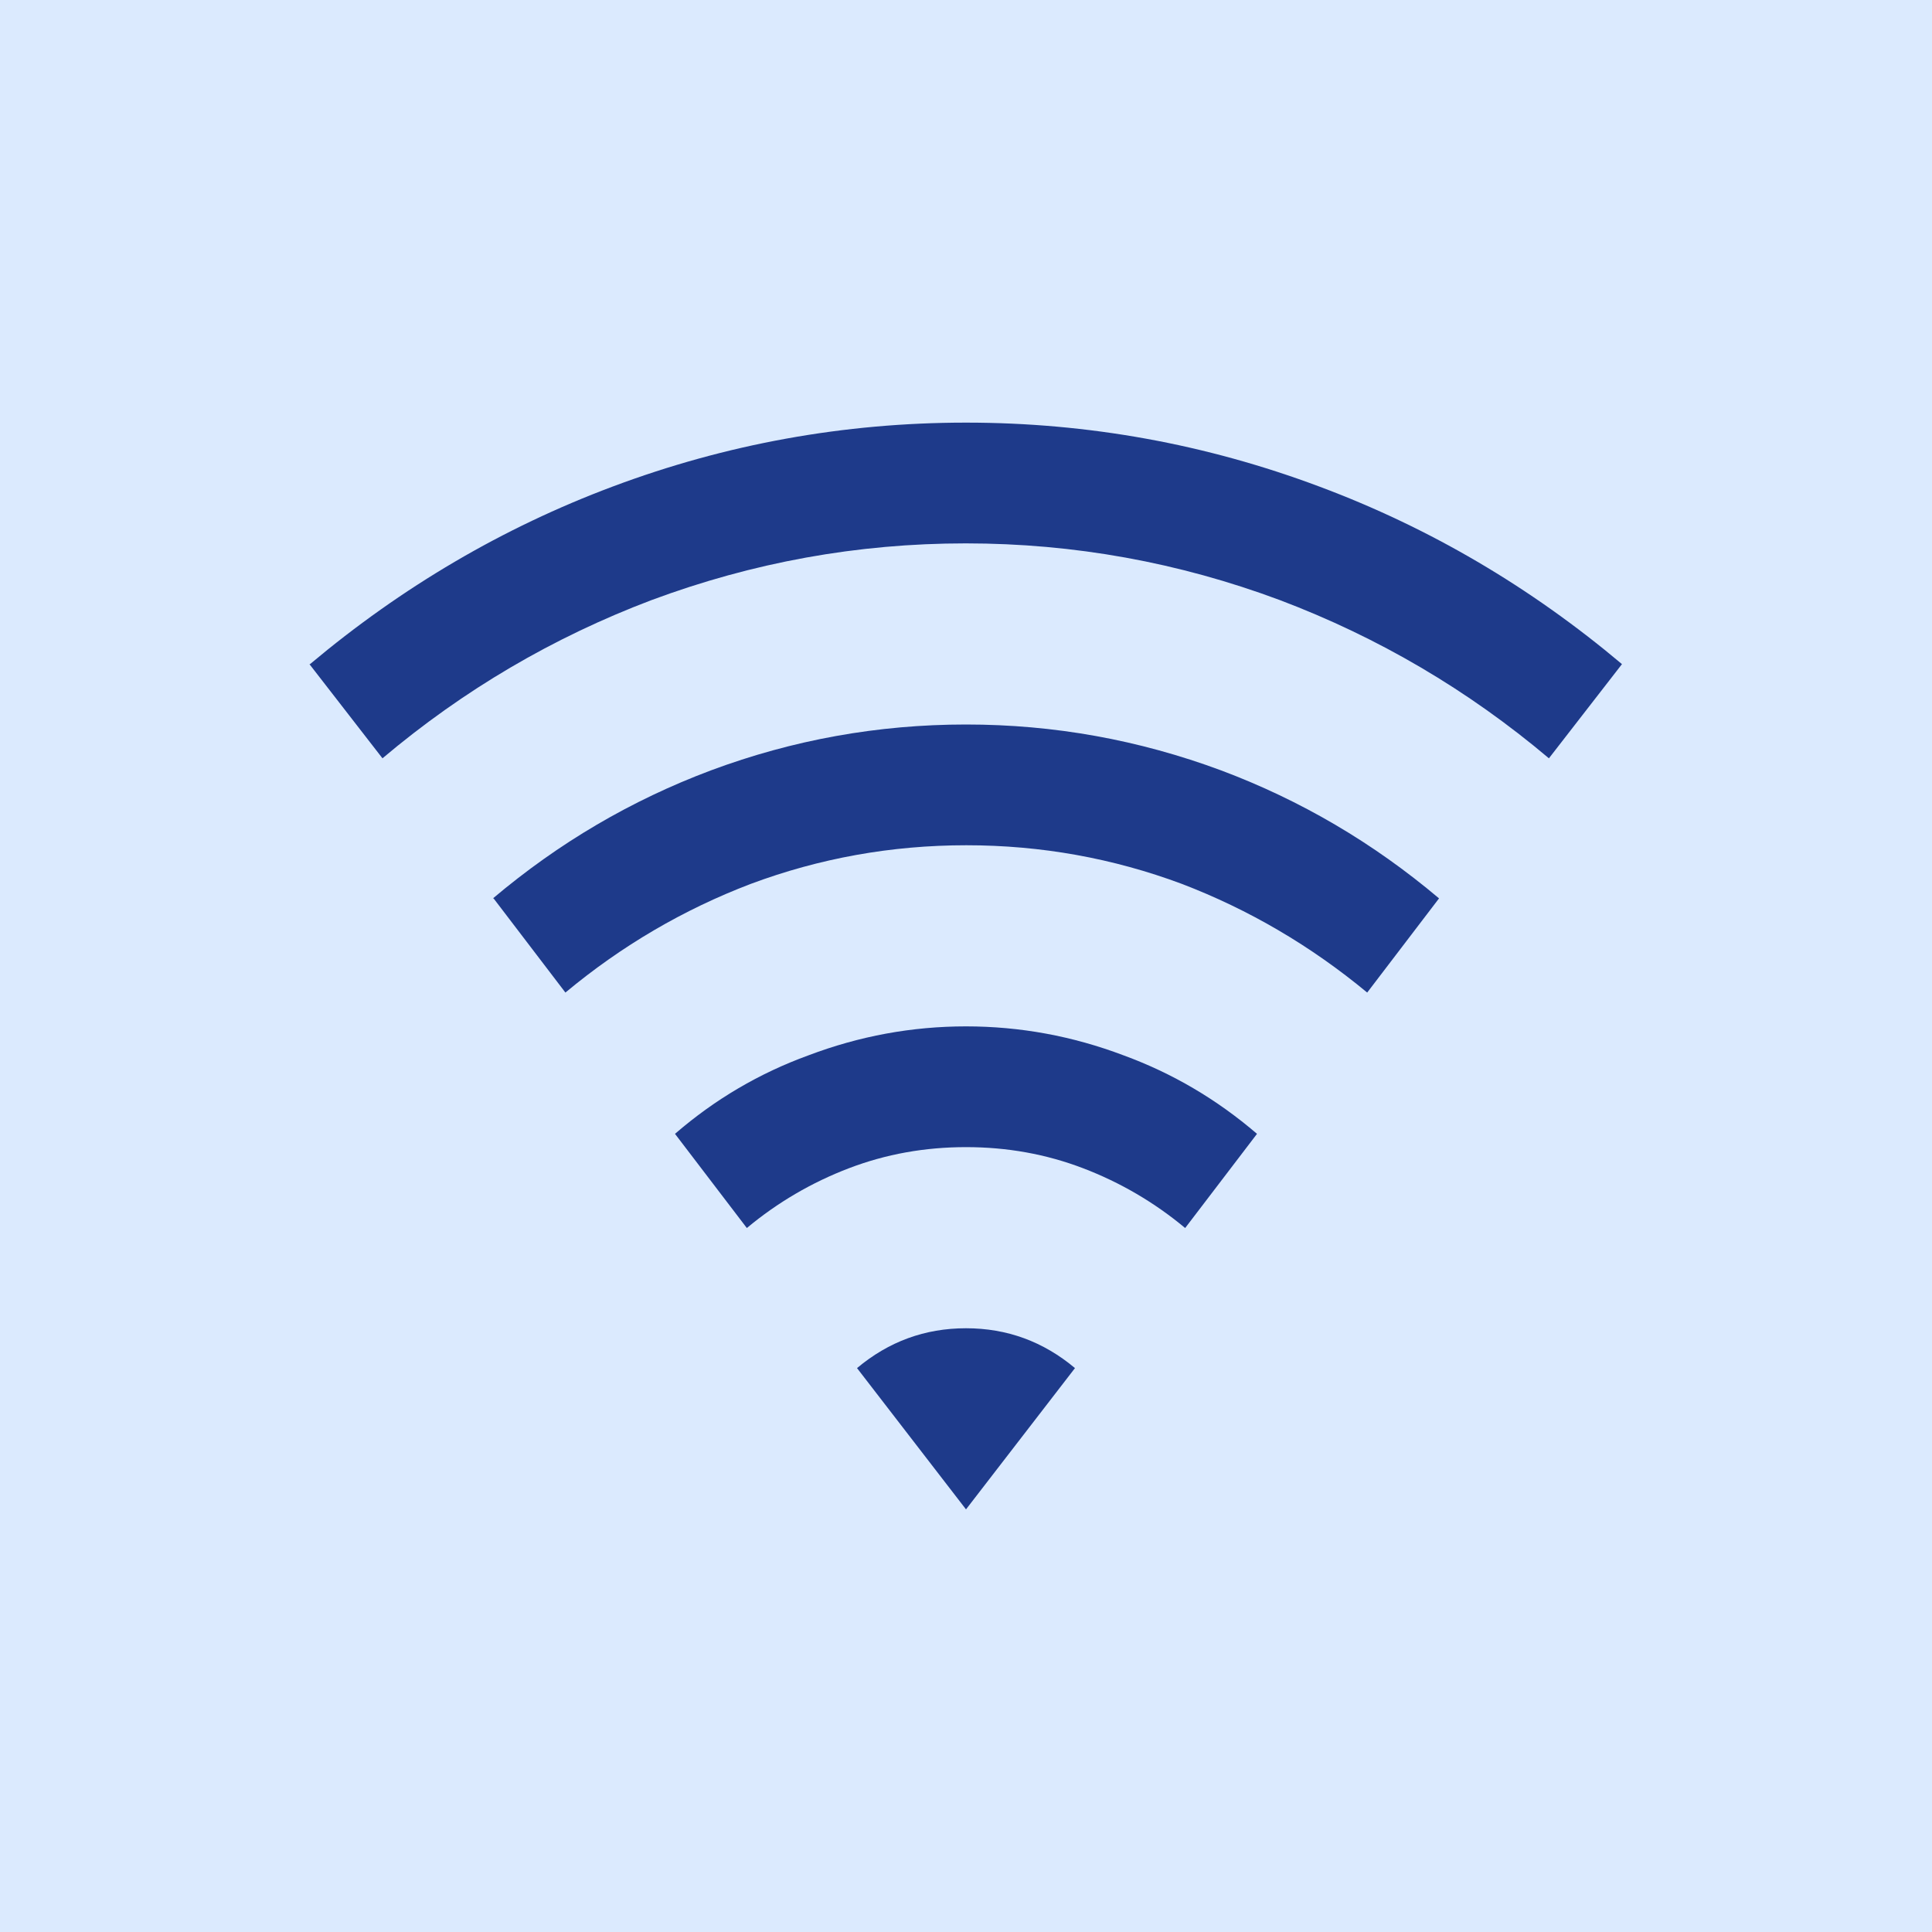 <svg xmlns="http://www.w3.org/2000/svg" id="_&#x30EC;&#x30A4;&#x30E4;&#x30FC;_1" viewBox="0 0 64 64"><rect width="64" height="64" fill="#dbeafe"></rect><path d="M10.27,22c3.05-2.56,6.39-4.52,10.02-5.88,3.76-1.41,7.67-2.12,11.71-2.12s7.95.71,11.71,2.12c3.64,1.36,6.98,3.32,10.02,5.88l-2.42,3.12c-2.69-2.27-5.66-4.01-8.91-5.24-3.35-1.25-6.82-1.88-10.41-1.88s-7.05.63-10.41,1.88c-3.25,1.23-6.22,2.97-8.91,5.24l-2.42-3.12ZM16.33,29.76c2.18-1.84,4.58-3.25,7.22-4.24,2.71-1.01,5.53-1.52,8.45-1.52s5.73.51,8.45,1.52c2.64.99,5.04,2.4,7.22,4.24l-2.38,3.12c-1.87-1.55-3.92-2.75-6.14-3.6-2.28-.85-4.66-1.28-7.14-1.28s-4.86.43-7.14,1.28c-2.23.85-4.28,2.05-6.14,3.6l-2.38-3.12ZM22.36,37.56c1.33-1.15,2.8-2.01,4.42-2.6,1.69-.64,3.43-.96,5.22-.96s3.53.32,5.22.96c1.61.59,3.08,1.45,4.42,2.6l-2.38,3.12c-1.02-.85-2.15-1.51-3.38-1.98-1.23-.47-2.52-.7-3.88-.7s-2.65.23-3.88.7c-1.23.47-2.36,1.13-3.38,1.98l-2.38-3.12ZM28.39,45.32c1.05-.88,2.25-1.32,3.61-1.32s2.56.44,3.61,1.32l-3.61,4.68-3.61-4.68Z" fill="#1e3a8a"></path></svg>